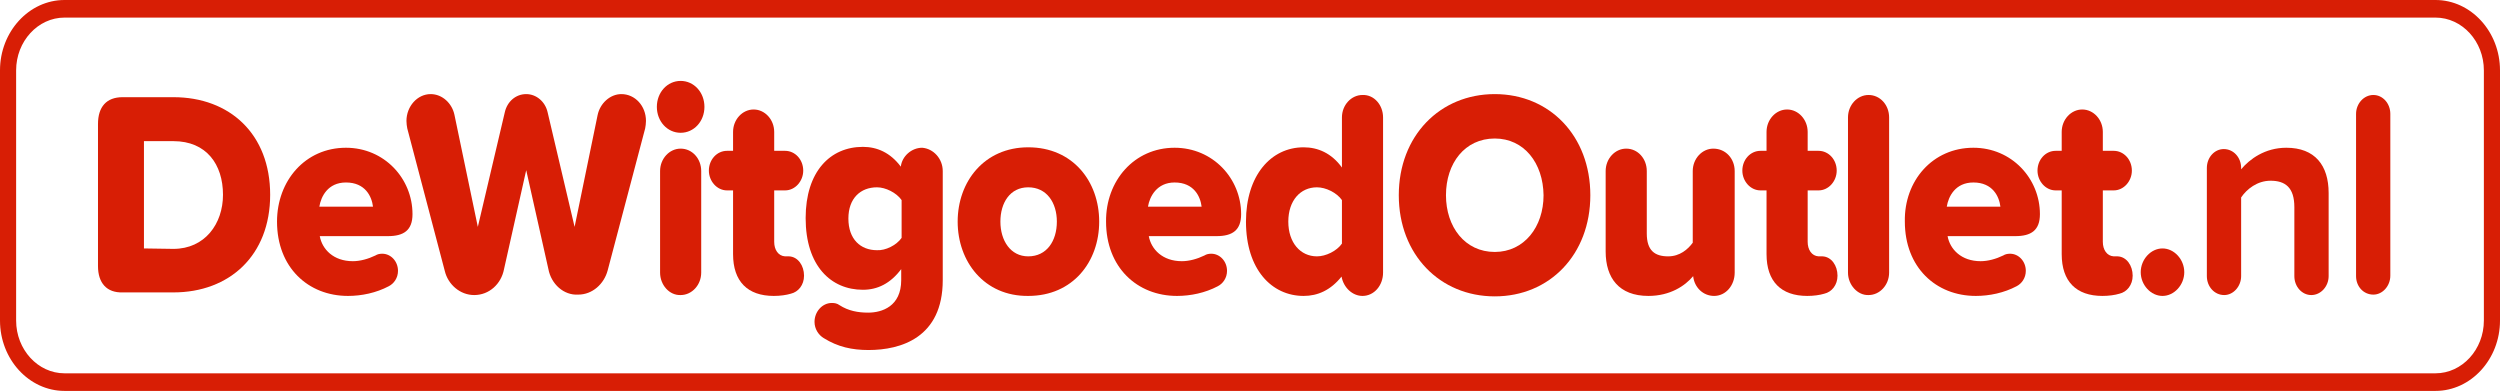 <svg width="275" height="43" viewBox="0 0 275 43" fill="none" xmlns="http://www.w3.org/2000/svg">
<path d="M267.903 43H7.097C3.194 43 0 39.517 0 35.261V7.739C0 3.483 3.194 0 7.097 0H267.903C271.806 0 275 3.483 275 7.739V35.261C275 39.517 271.806 43 267.903 43ZM7.097 1.935C4.169 1.935 1.774 4.547 1.774 7.739V35.261C1.774 38.453 4.169 41.065 7.097 41.065H267.903C270.831 41.065 273.226 38.453 273.226 35.261V7.739C273.226 4.547 270.831 1.935 267.903 1.935H7.097Z" fill="#D81E05"/>
<path d="M10.779 29.263V13.64C10.779 11.754 11.71 10.69 13.485 10.69H19.073C25.283 10.69 29.718 14.752 29.718 21.427C29.718 28.102 25.238 32.165 19.073 32.165H13.485C11.755 32.214 10.779 31.15 10.779 29.263ZM19.073 27.377C22.533 27.377 24.529 24.62 24.529 21.427C24.529 18.09 22.71 15.526 19.073 15.526H15.835V27.328L19.073 27.377Z" fill="#D81E05"/>
<path d="M38.057 16.252C42.271 16.252 45.375 19.638 45.375 23.556C45.375 25.345 44.4 25.974 42.67 25.974H35.174C35.44 27.425 36.682 28.731 38.811 28.731C39.609 28.731 40.496 28.489 41.295 28.102C41.517 27.957 41.783 27.909 42.049 27.909C42.98 27.909 43.779 28.731 43.779 29.795C43.779 30.569 43.335 31.198 42.758 31.488C41.383 32.214 39.787 32.552 38.279 32.552C33.888 32.552 30.472 29.408 30.472 24.378C30.472 19.88 33.577 16.252 38.057 16.252ZM35.129 22.733H41.029C40.896 21.621 40.186 20.073 38.057 20.073C36.061 20.073 35.307 21.621 35.129 22.733Z" fill="#D81E05"/>
<path d="M60.323 29.602L57.883 18.719L55.444 29.602C55.133 31.246 53.803 32.456 52.162 32.456C50.609 32.456 49.279 31.295 48.924 29.795L44.799 14.124C44.754 13.882 44.71 13.592 44.71 13.302C44.71 11.705 45.907 10.351 47.371 10.351C48.657 10.351 49.722 11.367 49.988 12.624L52.561 24.958L55.532 12.334C55.799 11.173 56.73 10.351 57.883 10.351C58.992 10.351 59.968 11.173 60.234 12.334L63.206 24.958L65.734 12.673C66 11.367 67.109 10.351 68.351 10.351C69.859 10.351 71.057 11.657 71.057 13.302C71.057 13.592 71.012 13.882 70.968 14.124L66.843 29.747C66.444 31.246 65.157 32.407 63.605 32.407C62.008 32.504 60.633 31.246 60.323 29.602Z" fill="#D81E05"/>
<path d="M72.254 11.754C72.254 10.158 73.407 8.9 74.871 8.9C76.335 8.9 77.488 10.158 77.488 11.754C77.488 13.35 76.335 14.607 74.871 14.607C73.407 14.607 72.254 13.35 72.254 11.754ZM72.609 29.989V18.816C72.609 17.461 73.629 16.349 74.871 16.349C76.157 16.349 77.133 17.461 77.133 18.816V29.989C77.133 31.343 76.113 32.456 74.871 32.456C73.629 32.504 72.609 31.343 72.609 29.989Z" fill="#D81E05"/>
<path d="M88.444 30.327C88.444 31.343 87.823 32.117 86.98 32.31C86.492 32.456 85.827 32.552 85.117 32.552C82.234 32.552 80.637 30.956 80.637 27.957V20.944H79.972C78.863 20.944 77.976 19.928 77.976 18.767C77.976 17.558 78.863 16.591 79.972 16.591H80.637V14.511C80.637 13.156 81.657 12.044 82.9 12.044C84.141 12.044 85.162 13.156 85.162 14.511V16.591H86.359C87.468 16.591 88.355 17.558 88.355 18.767C88.355 19.928 87.468 20.944 86.359 20.944H85.162V26.603C85.162 27.474 85.605 28.151 86.359 28.199H86.803C87.778 28.247 88.444 29.215 88.444 30.327Z" fill="#D81E05"/>
<path d="M103.702 18.816V30.811C103.702 37.147 99.089 38.502 95.54 38.502C93.722 38.502 92.169 38.163 90.617 37.196C90.04 36.857 89.597 36.18 89.597 35.406C89.597 34.294 90.44 33.326 91.504 33.326C91.815 33.326 92.081 33.375 92.347 33.568C93.323 34.197 94.387 34.39 95.496 34.39C97.004 34.39 99.133 33.713 99.133 30.811V29.602C97.936 31.198 96.516 31.875 94.919 31.875C91.415 31.875 88.621 29.263 88.621 23.991C88.621 18.864 91.327 16.155 94.919 16.155C96.472 16.155 97.936 16.784 99.089 18.332C99.222 17.171 100.286 16.252 101.44 16.252C102.682 16.349 103.702 17.461 103.702 18.816ZM99.177 26.168V22.008C98.601 21.186 97.403 20.605 96.472 20.605C94.653 20.605 93.323 21.814 93.323 24.039C93.323 26.313 94.653 27.522 96.472 27.522C97.403 27.57 98.601 26.99 99.177 26.168Z" fill="#D81E05"/>
<path d="M105.343 24.378C105.343 19.976 108.27 16.204 113.105 16.204C118.028 16.204 120.911 19.976 120.911 24.378C120.911 28.78 118.028 32.552 113.105 32.552C108.27 32.601 105.343 28.78 105.343 24.378ZM116.254 24.378C116.254 22.298 115.145 20.605 113.105 20.605C111.109 20.605 110.044 22.298 110.044 24.378C110.044 26.458 111.153 28.199 113.105 28.199C115.145 28.199 116.254 26.506 116.254 24.378Z" fill="#D81E05"/>
<path d="M129.206 16.252C133.42 16.252 136.524 19.638 136.524 23.556C136.524 25.345 135.549 25.974 133.819 25.974H126.367C126.633 27.425 127.875 28.731 130.004 28.731C130.803 28.731 131.69 28.489 132.488 28.102C132.71 27.957 132.976 27.909 133.242 27.909C134.174 27.909 134.972 28.731 134.972 29.795C134.972 30.569 134.528 31.198 133.952 31.488C132.577 32.214 130.98 32.552 129.472 32.552C125.081 32.552 121.666 29.408 121.666 24.378C121.621 19.88 124.77 16.252 129.206 16.252ZM126.278 22.733H132.178C132.045 21.621 131.335 20.073 129.206 20.073C127.254 20.073 126.456 21.621 126.278 22.733Z" fill="#D81E05"/>
<path d="M152.137 12.915V29.989C152.137 31.392 151.161 32.552 149.875 32.552C148.766 32.552 147.791 31.633 147.569 30.424C146.371 31.924 144.952 32.552 143.399 32.552C139.895 32.552 137.057 29.65 137.057 24.378C137.057 19.299 139.807 16.204 143.399 16.204C144.952 16.204 146.46 16.832 147.613 18.429V12.915C147.613 11.56 148.633 10.448 149.875 10.448C151.161 10.399 152.137 11.56 152.137 12.915ZM147.613 26.797V22.008C147.036 21.186 145.839 20.605 144.863 20.605C143.045 20.605 141.714 22.056 141.714 24.378C141.714 26.7 143.045 28.199 144.863 28.199C145.839 28.199 147.036 27.619 147.613 26.797Z" fill="#D81E05"/>
<path d="M164.424 10.351C170.456 10.351 174.936 14.946 174.936 21.476C174.936 28.006 170.456 32.601 164.424 32.601C158.391 32.601 153.867 28.006 153.867 21.476C153.867 14.946 158.391 10.351 164.424 10.351ZM164.424 15.236C161.141 15.236 159.057 17.945 159.057 21.476C159.057 24.958 161.141 27.715 164.424 27.715C167.662 27.715 169.791 24.958 169.791 21.476C169.746 17.945 167.662 15.236 164.424 15.236Z" fill="#D81E05"/>
<path d="M190.815 18.816V29.989C190.815 31.392 189.839 32.552 188.553 32.552C187.355 32.552 186.38 31.633 186.247 30.376C185.359 31.44 183.718 32.552 181.323 32.552C178.085 32.552 176.622 30.569 176.622 27.667V18.816C176.622 17.461 177.642 16.349 178.884 16.349C180.17 16.349 181.146 17.461 181.146 18.816V25.684C181.146 27.57 182.033 28.199 183.497 28.199C184.783 28.199 185.67 27.425 186.202 26.7V18.816C186.202 17.461 187.222 16.349 188.464 16.349C189.839 16.349 190.815 17.461 190.815 18.816Z" fill="#D81E05"/>
<path d="M202.125 30.327C202.125 31.343 201.504 32.117 200.662 32.31C200.174 32.456 199.509 32.552 198.799 32.552C195.916 32.552 194.319 30.956 194.319 27.957V20.944H193.654C192.545 20.944 191.658 19.928 191.658 18.767C191.658 17.558 192.545 16.591 193.654 16.591H194.319V14.511C194.319 13.156 195.339 12.044 196.581 12.044C197.823 12.044 198.843 13.156 198.843 14.511V16.591H200.041C201.15 16.591 202.037 17.558 202.037 18.767C202.037 19.928 201.15 20.944 200.041 20.944H198.843V26.603C198.843 27.474 199.287 28.151 200.041 28.199H200.484C201.46 28.247 202.125 29.215 202.125 30.327Z" fill="#D81E05"/>
<path d="M203.279 29.989V12.915C203.279 11.56 204.299 10.448 205.541 10.448C206.827 10.448 207.803 11.56 207.803 12.915V29.989C207.803 31.343 206.783 32.456 205.541 32.456C204.343 32.504 203.279 31.343 203.279 29.989Z" fill="#D81E05"/>
<path d="M217.073 16.252C221.287 16.252 224.391 19.638 224.391 23.556C224.391 25.345 223.416 25.974 221.686 25.974H214.234C214.5 27.425 215.742 28.731 217.871 28.731C218.67 28.731 219.557 28.489 220.355 28.102C220.577 27.957 220.843 27.909 221.109 27.909C222.041 27.909 222.839 28.731 222.839 29.795C222.839 30.569 222.395 31.198 221.819 31.488C220.444 32.214 218.847 32.552 217.339 32.552C212.948 32.552 209.533 29.408 209.533 24.378C209.444 19.88 212.593 16.252 217.073 16.252ZM214.145 22.733H220.045C219.912 21.621 219.202 20.073 217.073 20.073C215.077 20.073 214.323 21.621 214.145 22.733Z" fill="#D81E05"/>
<path d="M234.593 30.327C234.593 31.343 233.972 32.117 233.13 32.31C232.642 32.456 231.976 32.552 231.267 32.552C228.384 32.552 226.787 30.956 226.787 27.957V20.944H226.121C225.013 20.944 224.125 19.928 224.125 18.767C224.125 17.558 225.013 16.591 226.121 16.591H226.787V14.511C226.787 13.156 227.807 12.044 229.049 12.044C230.291 12.044 231.311 13.156 231.311 14.511V16.591H232.509C233.617 16.591 234.505 17.558 234.505 18.767C234.505 19.928 233.617 20.944 232.509 20.944H231.311V26.603C231.311 27.474 231.755 28.151 232.509 28.199H232.952C233.928 28.247 234.593 29.215 234.593 30.327Z" fill="#D81E05"/>
<path d="M237.875 27.328C239.161 27.328 240.27 28.538 240.27 29.94C240.27 31.343 239.161 32.552 237.875 32.552C236.589 32.552 235.48 31.343 235.48 29.94C235.48 28.538 236.589 27.328 237.875 27.328Z" fill="#D81E05"/>
<path d="M256.15 21.234V30.376C256.15 31.488 255.307 32.456 254.242 32.456C253.222 32.456 252.379 31.537 252.379 30.376V22.782C252.379 20.605 251.359 19.88 249.762 19.88C248.299 19.88 247.146 20.799 246.525 21.718V30.376C246.525 31.488 245.682 32.456 244.662 32.456C243.597 32.456 242.754 31.537 242.754 30.376V18.477C242.754 17.316 243.597 16.397 244.617 16.397C245.682 16.397 246.525 17.316 246.525 18.477V18.622C247.456 17.51 249.141 16.252 251.492 16.252C254.641 16.252 256.15 18.187 256.15 21.234Z" fill="#D81E05"/>
<path d="M259.166 30.376V12.528C259.166 11.415 260.008 10.448 261.073 10.448C262.093 10.448 262.936 11.367 262.936 12.528V30.327C262.936 31.44 262.093 32.407 261.073 32.407C259.964 32.407 259.166 31.488 259.166 30.376Z" fill="#D81E05"/>
</svg>
